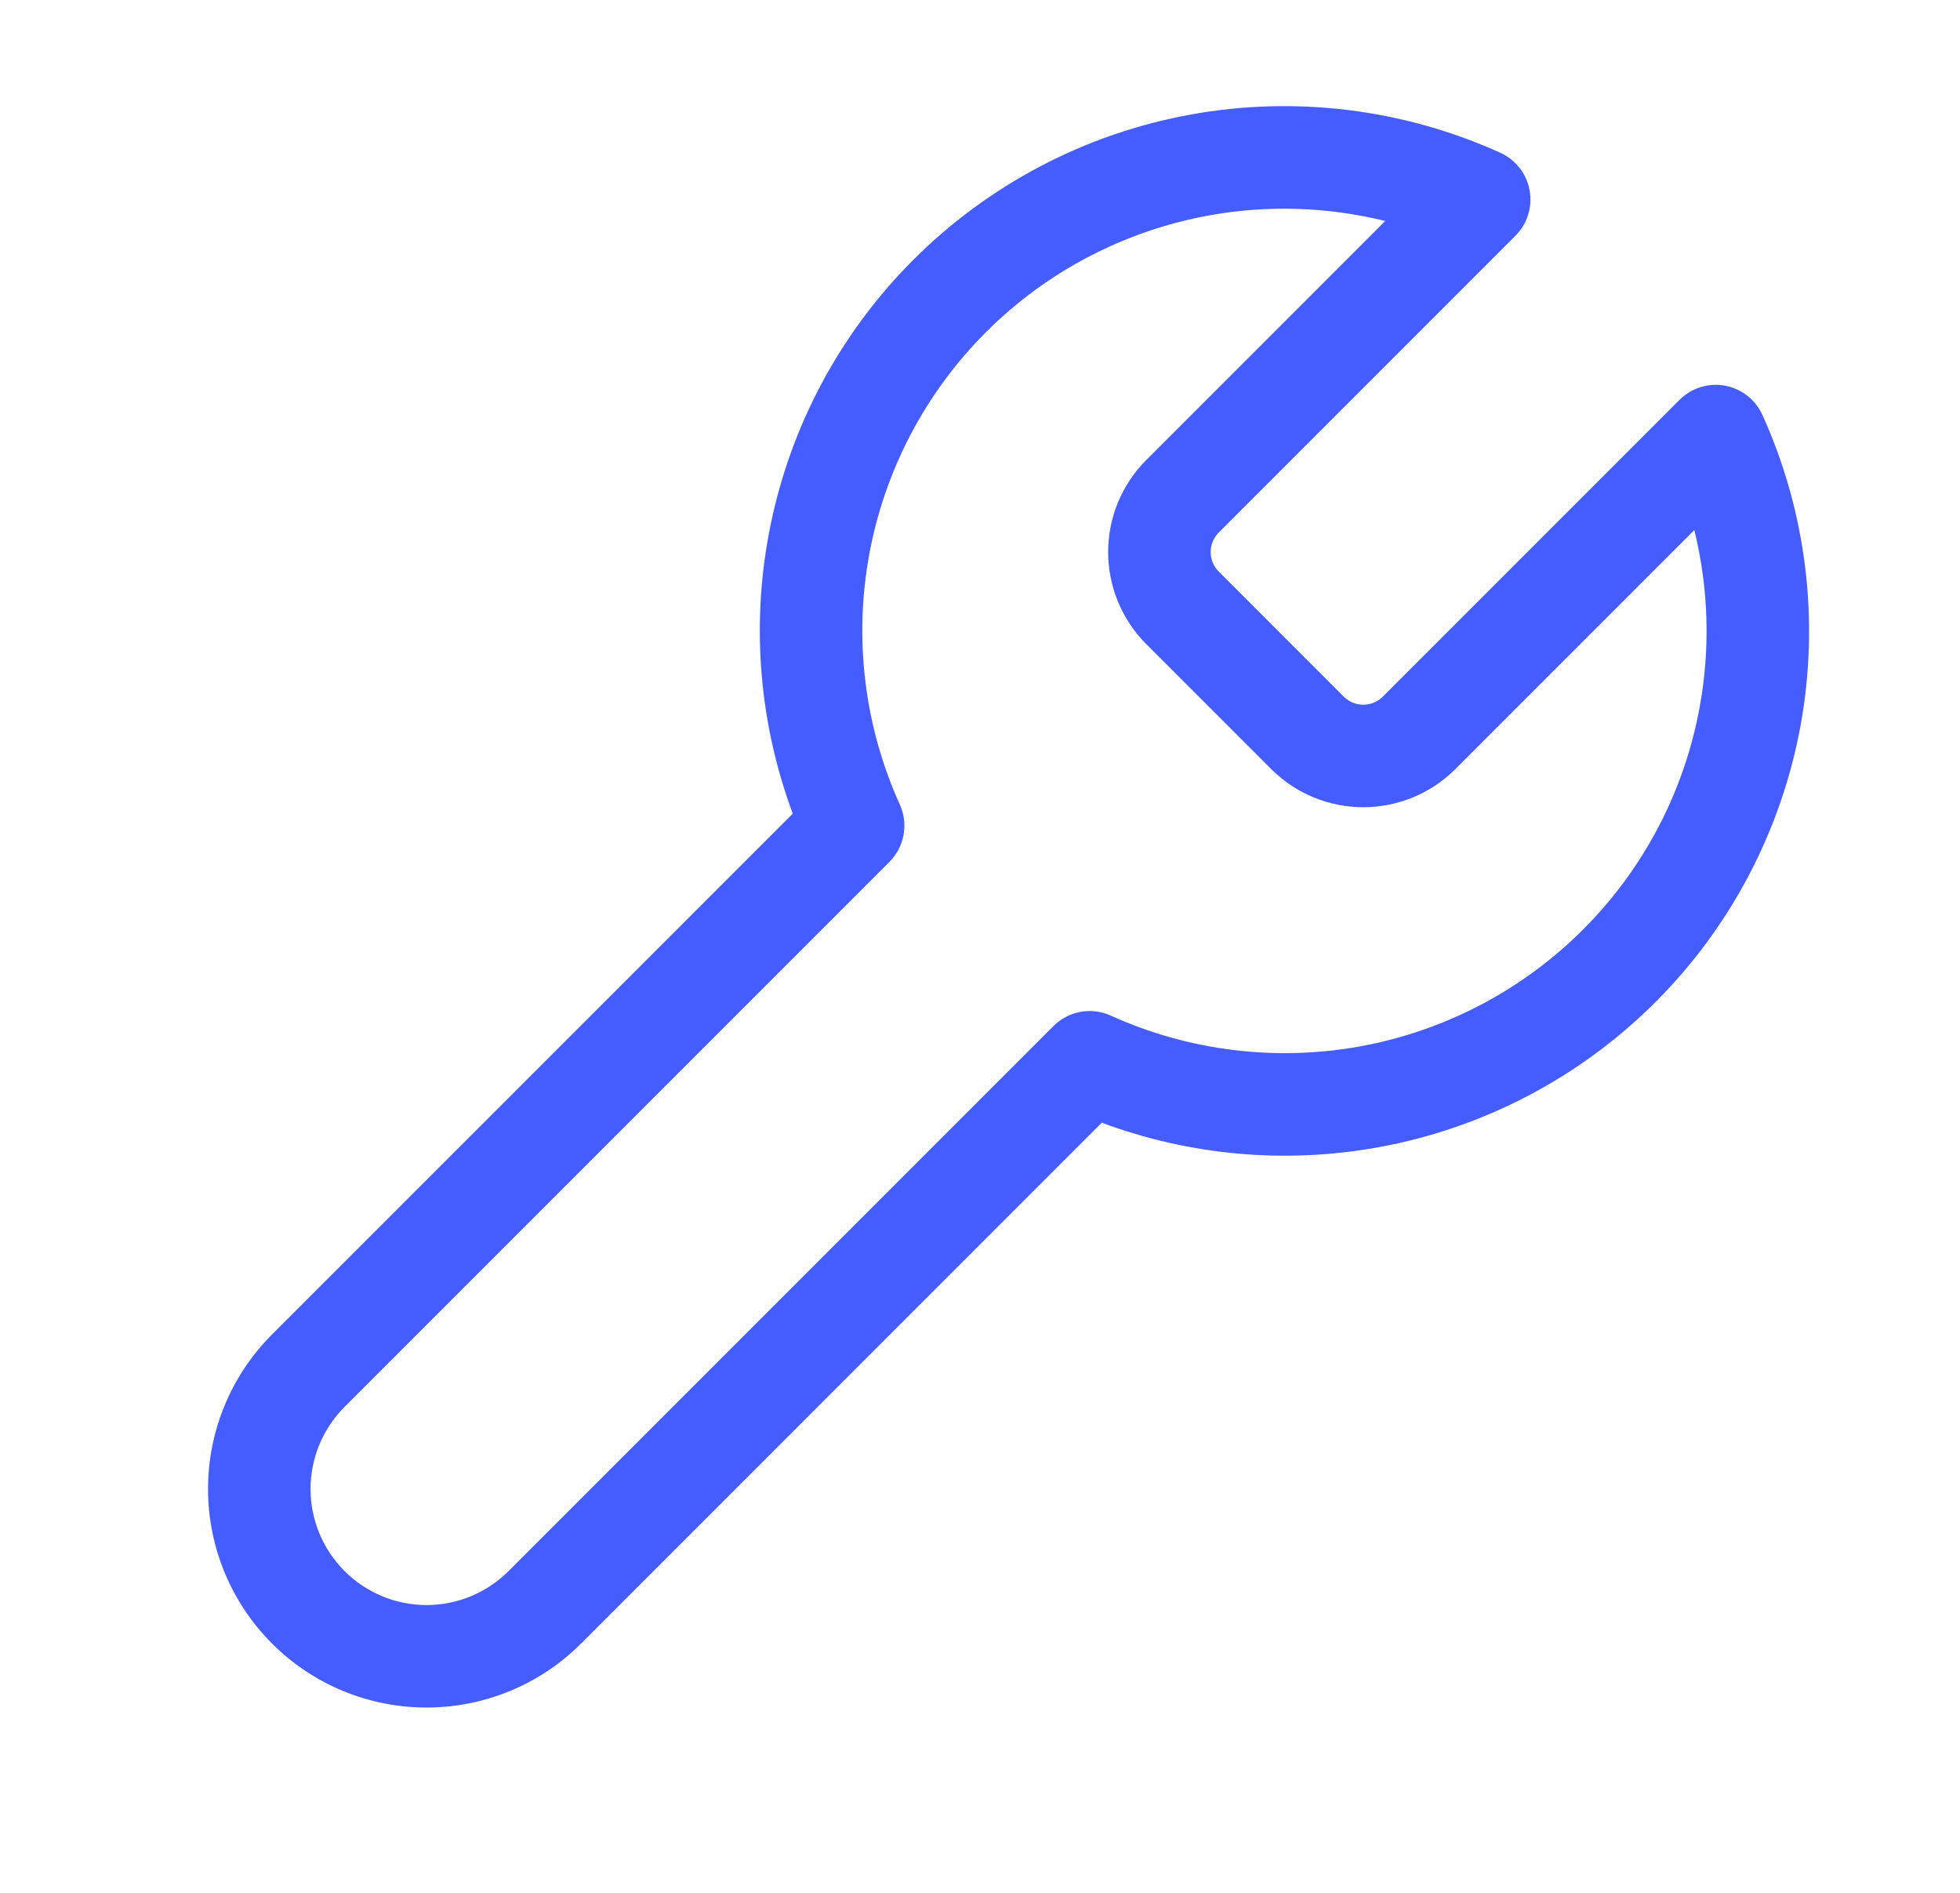 <svg width="29" height="28" viewBox="0 0 29 28" fill="none" xmlns="http://www.w3.org/2000/svg">
<g id="wrench chiave inglese">
<path id="Vector (Stroke)" fill-rule="evenodd" clip-rule="evenodd" d="M20.496 3.269C19.644 3.059 18.753 3.029 17.882 3.188C16.633 3.416 15.484 4.018 14.587 4.915C13.69 5.812 13.087 6.962 12.86 8.21C12.632 9.458 12.791 10.746 13.314 11.902C13.444 12.19 13.382 12.528 13.159 12.751L5.098 20.812C4.776 21.134 4.595 21.571 4.595 22.026C4.595 22.482 4.776 22.918 5.098 23.24C5.419 23.562 5.856 23.743 6.311 23.743C6.767 23.743 7.203 23.562 7.525 23.24L15.587 15.178C15.81 14.955 16.148 14.893 16.436 15.024C17.592 15.547 18.88 15.705 20.128 15.478C21.376 15.25 22.525 14.648 23.422 13.751C24.32 12.854 24.922 11.704 25.149 10.456C25.308 9.584 25.279 8.693 25.069 7.841L21.519 11.391C21.159 11.744 20.675 11.941 20.171 11.941C19.668 11.941 19.184 11.744 18.824 11.391L18.818 11.386L16.946 9.514C16.594 9.154 16.396 8.67 16.396 8.166C16.396 7.662 16.594 7.179 16.946 6.819L16.952 6.813L20.496 3.269ZM17.61 1.696C19.161 1.413 20.762 1.61 22.199 2.26C22.426 2.363 22.588 2.57 22.632 2.815C22.677 3.06 22.599 3.311 22.423 3.487L18.028 7.882C17.954 7.959 17.913 8.06 17.913 8.166C17.913 8.272 17.954 8.374 18.028 8.45L19.887 10.31C19.964 10.384 20.065 10.425 20.171 10.425C20.277 10.425 20.379 10.384 20.455 10.31L24.85 5.915C25.026 5.739 25.277 5.661 25.522 5.705C25.767 5.75 25.975 5.912 26.077 6.139C26.727 7.575 26.924 9.176 26.642 10.728C26.359 12.279 25.61 13.708 24.495 14.823C23.38 15.938 21.951 16.687 20.4 16.97C19.023 17.221 17.607 17.094 16.302 16.608L8.598 24.312C7.991 24.919 7.169 25.259 6.311 25.259C5.454 25.259 4.631 24.919 4.025 24.312C3.419 23.706 3.078 22.884 3.078 22.026C3.078 21.169 3.419 20.346 4.025 19.74L11.73 12.036C11.244 10.73 11.117 9.315 11.368 7.938C11.65 6.386 12.399 4.958 13.514 3.843C14.63 2.728 16.058 1.979 17.61 1.696Z" fill="#455CFF"/>
</g>
</svg>

